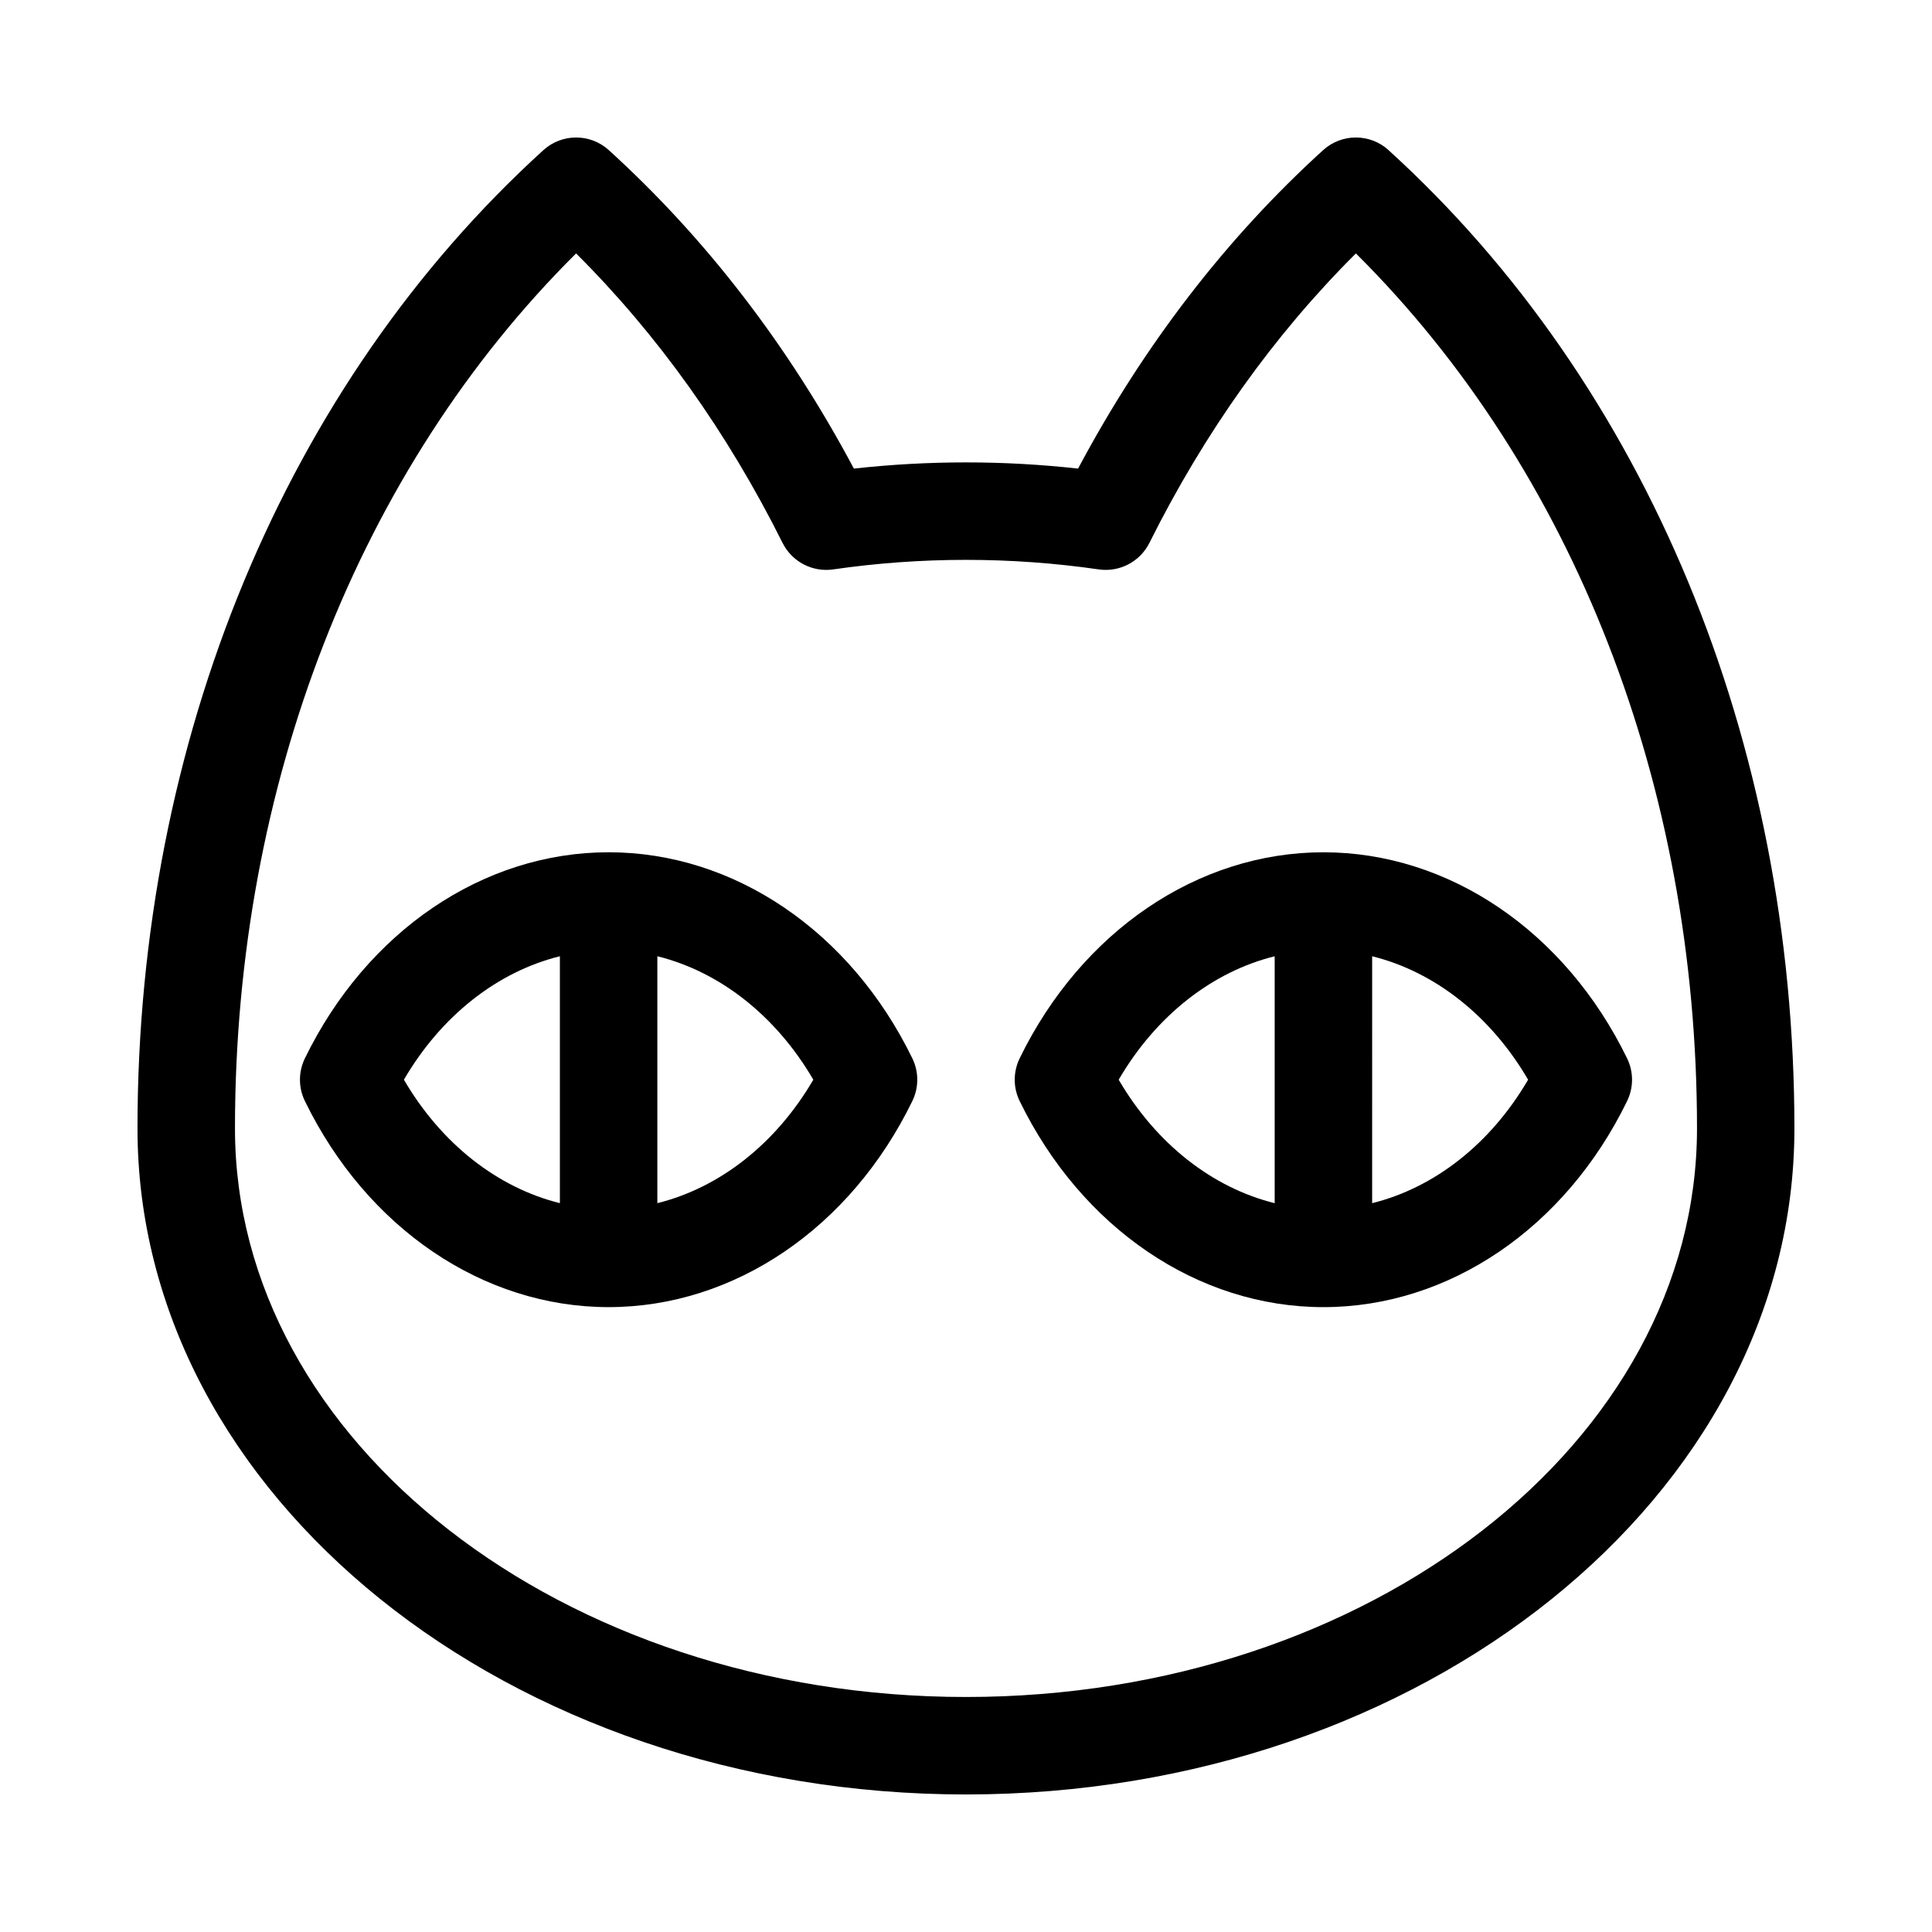 <?xml version="1.0" encoding="UTF-8"?>
<!-- Uploaded to: ICON Repo, www.iconrepo.com, Generator: ICON Repo Mixer Tools -->
<svg fill="#000000" width="800px" height="800px" version="1.1" viewBox="144 144 512 512" xmlns="http://www.w3.org/2000/svg">
 <g>
  <path d="m512 183.8c-4.922-4.484-12.449-4.484-17.371 0-25.723 23.371-47.531 51.727-64.93 84.387v-0.004c-19.742-2.191-39.668-2.191-59.41 0-17.391-32.645-39.207-61-64.93-84.383-4.922-4.484-12.449-4.484-17.371 0-68.352 62.113-107.55 156.61-107.55 259.25 0 97.324 98.492 176.5 219.55 176.5s219.55-79.18 219.55-176.5c0.004-102.63-39.195-197.12-107.55-259.25zm-112 409.92c-106.82 0-193.73-67.594-193.73-150.68 0-90.898 32.801-174.66 90.398-231.88 21.676 21.586 40.047 47.344 54.727 76.73 2.488 4.973 7.879 7.797 13.387 7.012 23.355-3.375 47.07-3.375 70.426 0 5.504 0.781 10.895-2.043 13.387-7.012 14.68-29.398 33.062-55.156 54.73-76.73 57.598 57.219 90.398 140.98 90.398 231.88-0.004 83.082-86.91 150.68-193.73 150.68z"/>
  <path d="m305.29 369.86c-33.246 0-64.086 20.93-80.492 54.617-1.742 3.57-1.742 7.738 0 11.309 16.406 33.688 47.246 54.617 80.492 54.617 33.246 0 64.086-20.93 80.492-54.617 1.738-3.57 1.738-7.738 0-11.309-16.406-33.688-47.246-54.617-80.492-54.617zm-54.25 60.27c9.938-17.027 24.855-28.633 41.336-32.715v65.434c-16.48-4.086-31.398-15.691-41.336-32.719zm67.164 32.715v-65.43c16.48 4.086 31.395 15.691 41.336 32.715-9.941 17.027-24.855 28.633-41.336 32.719z"/>
  <path d="m575.2 424.48c-16.406-33.688-47.246-54.617-80.484-54.617-33.238 0-64.086 20.93-80.5 54.613h0.004c-1.742 3.57-1.742 7.746 0 11.316 16.414 33.684 47.262 54.613 80.5 54.613s64.078-20.93 80.484-54.617h-0.004c1.742-3.566 1.742-7.738 0-11.309zm-134.74 5.656c9.941-17.027 24.863-28.633 41.344-32.715v65.434c-16.48-4.086-31.398-15.691-41.344-32.723zm67.172 32.715 0.004-65.434c16.477 4.086 31.387 15.691 41.328 32.715-9.941 17.027-24.852 28.633-41.328 32.719z"/>
 </g>
</svg>